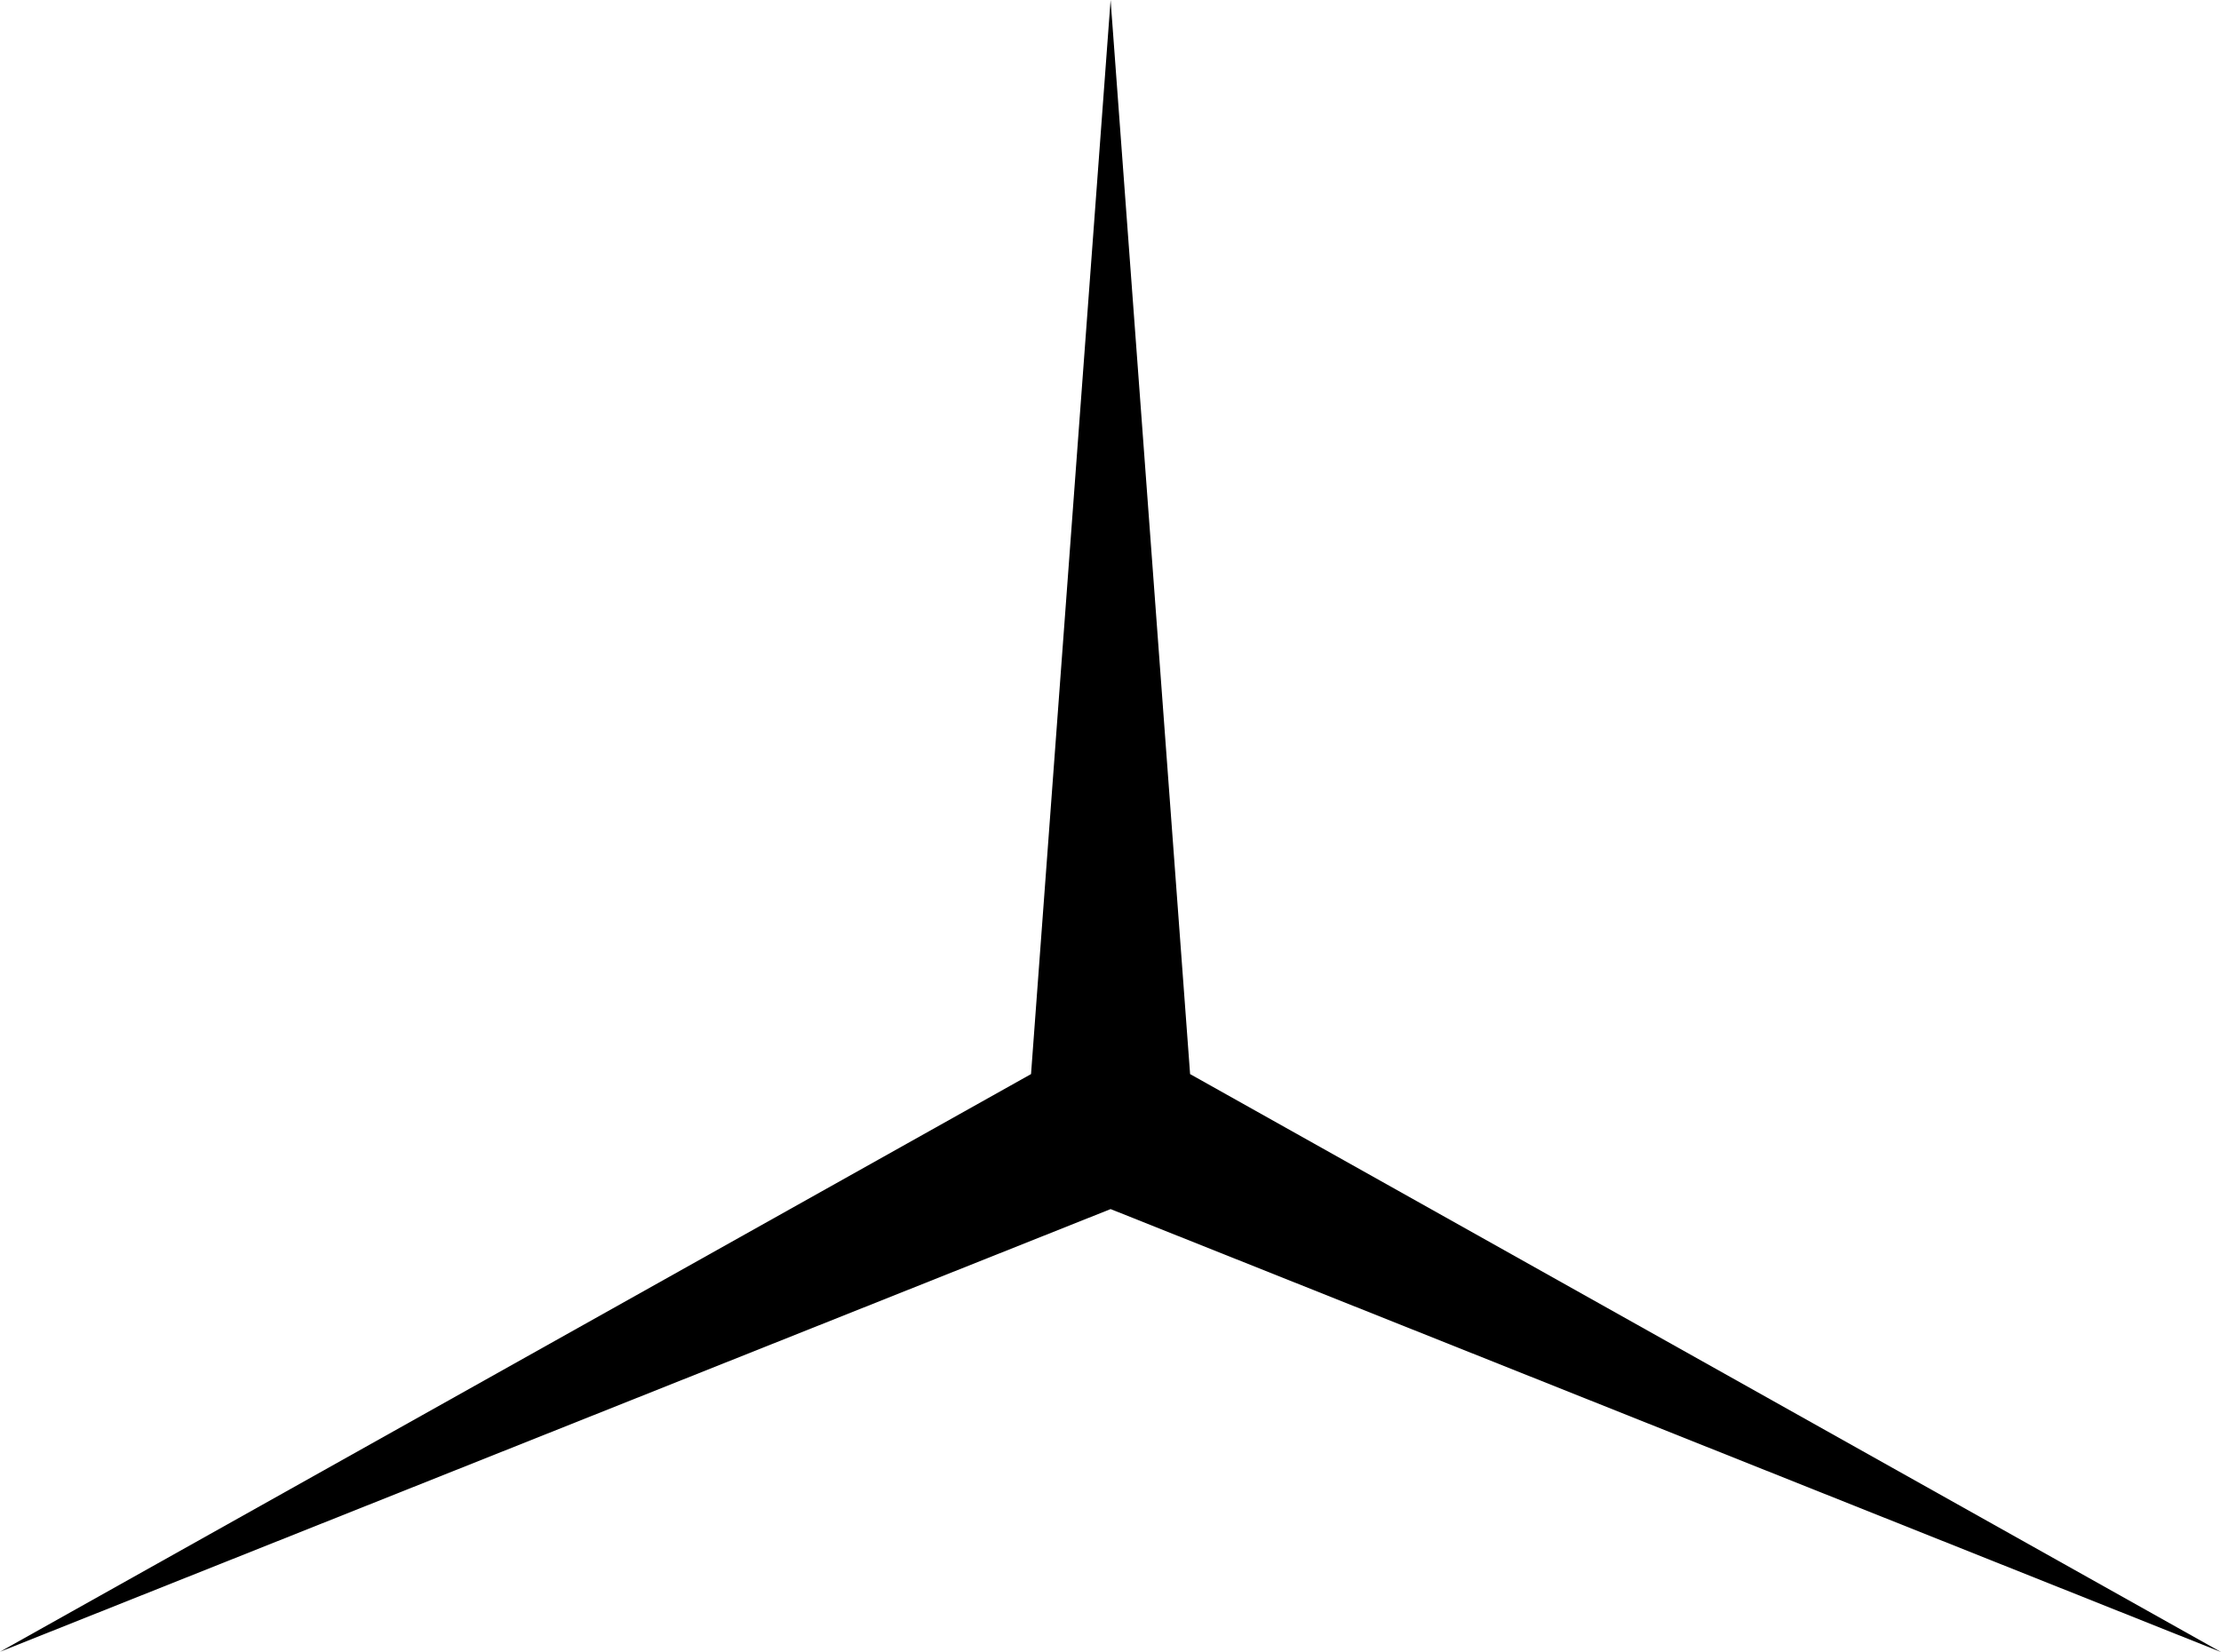 <!-- Generator: Adobe Illustrator 22.1.0, SVG Export Plug-In  -->
<svg version="1.1"
	 xmlns="http://www.w3.org/2000/svg" xmlns:xlink="http://www.w3.org/1999/xlink" xmlns:a="http://ns.adobe.com/AdobeSVGViewerExtensions/3.0/"
	 x="0px" y="0px" width="33.833px" height="25.172px" viewBox="0 0 33.833 25.172"
	 style="enable-background:new 0 0 33.833 25.172;" xml:space="preserve">
<defs>
</defs>
<polygon points="18.129,16.366 16.918,0 15.706,16.366 0,25.168 16.918,18.423 33.833,25.172 "/>
</svg>